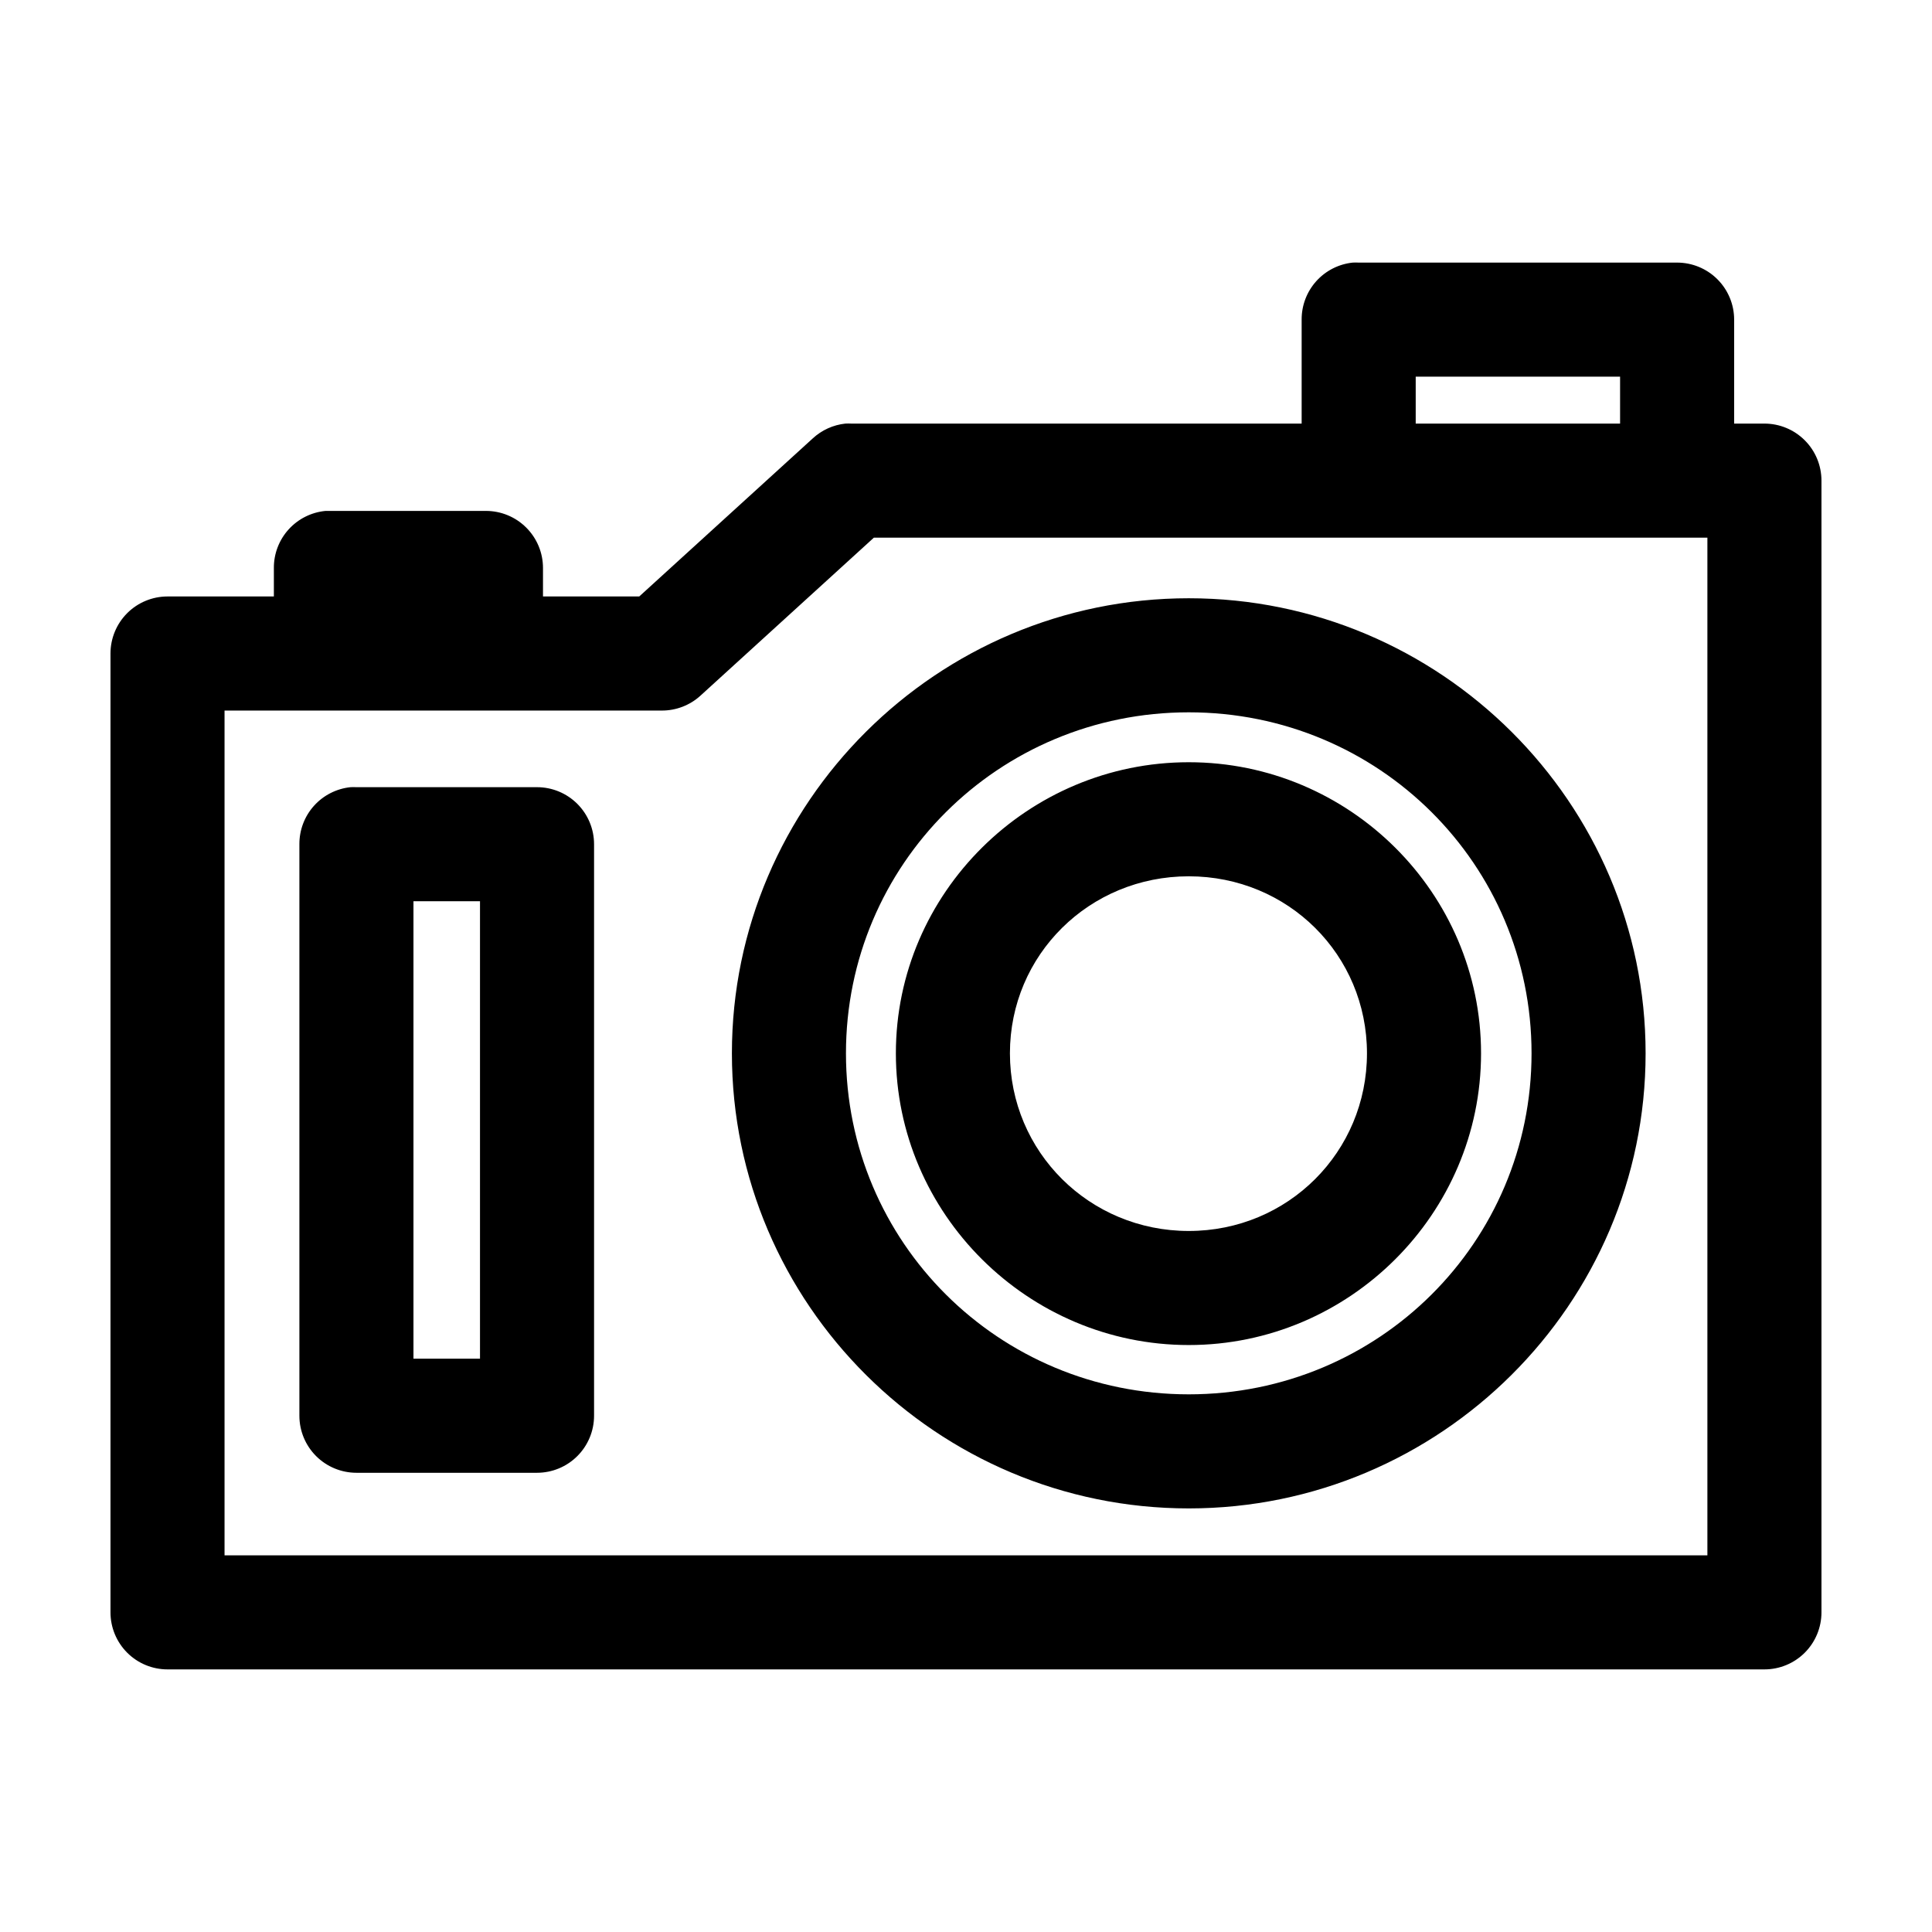 <?xml version="1.0" encoding="UTF-8"?>
<!-- Uploaded to: ICON Repo, www.svgrepo.com, Generator: ICON Repo Mixer Tools -->
<svg fill="#000000" width="800px" height="800px" version="1.1" viewBox="144 144 512 512" xmlns="http://www.w3.org/2000/svg">
 <path d="m502.49 213.59c-3.731 0.391-7.18 2.152-9.684 4.945-2.5 2.793-3.875 6.418-3.856 10.168v27.551h-119.34c-0.523-0.027-1.051-0.027-1.574 0-3.234 0.348-6.273 1.727-8.66 3.938l-45.973 41.879h-25.504v-7.559c0-4.008-1.594-7.852-4.43-10.684-2.832-2.836-6.676-4.43-10.688-4.43h-41.09c-0.473-0.02-0.945-0.02-1.418 0-3.758 0.355-7.246 2.102-9.781 4.898s-3.934 6.441-3.914 10.215v7.559h-28.184c-4.008 0-7.852 1.594-10.688 4.426-2.832 2.836-4.426 6.68-4.426 10.688v254.11c0 4.008 1.594 7.852 4.426 10.688 2.836 2.836 6.68 4.426 10.688 4.426h423.2c4.008 0 7.852-1.59 10.688-4.426 2.836-2.836 4.426-6.68 4.426-10.688v-299.92c0-4.012-1.59-7.856-4.426-10.688-2.836-2.836-6.68-4.43-10.688-4.43h-8.027v-27.551c0-4.008-1.594-7.852-4.43-10.688-2.832-2.832-6.676-4.426-10.688-4.426h-84.387c-0.523-0.027-1.051-0.027-1.574 0zm16.688 30.227h54.16v12.438h-54.16zm-143.59 42.668h220.89v269.7h-392.97v-223.88h115.88c3.781 0.012 7.434-1.391 10.23-3.938zm83.445 16.059c-66.66 0-121.07 54.148-121.07 120.6s54.41 120.6 121.07 120.6c66.66 0 121.07-54.152 121.07-120.6s-54.41-120.6-121.07-120.6zm0 30.227c50.402 0 90.844 40.344 90.844 90.371 0 50.031-40.441 90.371-90.844 90.371-50.402 0-90.844-40.34-90.844-90.371 0-50.027 40.441-90.371 90.844-90.371zm0 13.227c-42.598 0-77.617 34.629-77.617 77.145s35.02 77.305 77.617 77.305c42.598 0 77.461-34.789 77.461-77.305s-34.863-77.145-77.461-77.145zm-222.15 6.613c-3.731 0.391-7.18 2.152-9.684 4.945-2.504 2.793-3.875 6.418-3.856 10.168v151.46c0 4.008 1.59 7.856 4.426 10.688 2.836 2.836 6.68 4.426 10.688 4.43h47.863c4.008-0.004 7.852-1.594 10.684-4.43 2.836-2.832 4.43-6.68 4.43-10.688v-151.46c0-4.008-1.594-7.852-4.43-10.688-2.832-2.832-6.676-4.426-10.684-4.426h-47.863c-0.523-0.027-1.051-0.027-1.574 0zm222.15 23.617c26.336 0 47.23 20.812 47.23 46.914 0 26.105-20.895 47.078-47.23 47.078-26.336 0-47.391-20.973-47.391-47.078 0-26.102 21.055-46.914 47.391-46.914zm-205.46 6.609h17.633v121.23h-17.633z"/>
</svg>
